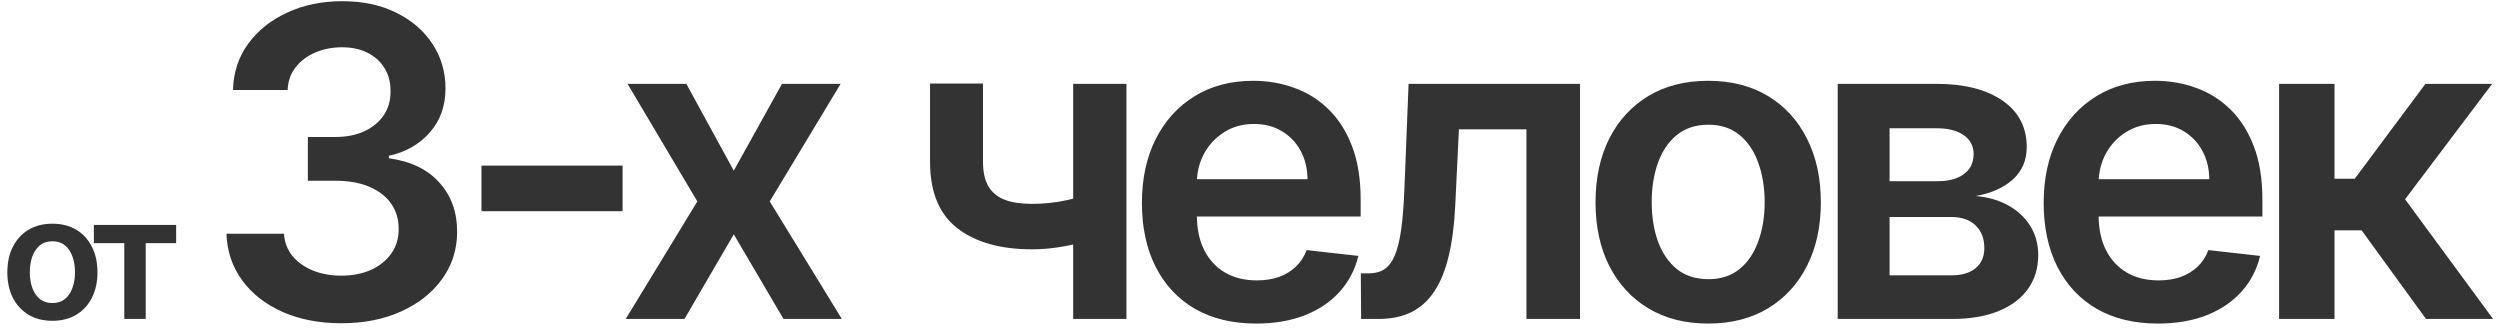 <?xml version="1.0" encoding="UTF-8"?> <svg xmlns="http://www.w3.org/2000/svg" width="290" height="38" viewBox="0 0 290 38" fill="none"><path d="M6.08 37.213C5.014 37.213 4.091 36.979 3.31 36.51C2.528 36.041 1.922 35.385 1.491 34.543C1.065 33.7 0.852 32.715 0.852 31.588C0.852 30.461 1.065 29.474 1.491 28.626C1.922 27.779 2.528 27.121 3.31 26.652C4.091 26.183 5.014 25.949 6.08 25.949C7.145 25.949 8.068 26.183 8.849 26.652C9.631 27.121 10.234 27.779 10.661 28.626C11.091 29.474 11.307 30.461 11.307 31.588C11.307 32.715 11.091 33.7 10.661 34.543C10.234 35.385 9.631 36.041 8.849 36.51C8.068 36.979 7.145 37.213 6.08 37.213ZM6.094 35.153C6.671 35.153 7.154 34.995 7.543 34.678C7.931 34.356 8.22 33.925 8.409 33.385C8.603 32.845 8.7 32.244 8.7 31.581C8.7 30.913 8.603 30.31 8.409 29.77C8.22 29.225 7.931 28.792 7.543 28.47C7.154 28.148 6.671 27.987 6.094 27.987C5.502 27.987 5.009 28.148 4.616 28.47C4.228 28.792 3.937 29.225 3.743 29.77C3.554 30.31 3.459 30.913 3.459 31.581C3.459 32.244 3.554 32.845 3.743 33.385C3.937 33.925 4.228 34.356 4.616 34.678C5.009 34.995 5.502 35.153 6.094 35.153ZM10.887 28.2V26.091H20.432V28.2H16.903V37H14.417V28.2H10.887ZM39.602 37.497C37.045 37.497 34.772 37.059 32.783 36.183C30.806 35.307 29.244 34.088 28.096 32.526C26.948 30.963 26.338 29.158 26.267 27.11H32.943C33.002 28.093 33.328 28.951 33.92 29.685C34.511 30.407 35.299 30.969 36.281 31.371C37.264 31.774 38.364 31.975 39.584 31.975C40.886 31.975 42.04 31.75 43.046 31.3C44.052 30.839 44.839 30.2 45.408 29.383C45.976 28.566 46.254 27.625 46.242 26.56C46.254 25.459 45.97 24.488 45.39 23.648C44.81 22.807 43.969 22.15 42.868 21.677C41.779 21.203 40.466 20.967 38.927 20.967H35.713V15.889H38.927C40.193 15.889 41.3 15.669 42.247 15.232C43.206 14.794 43.958 14.178 44.502 13.385C45.047 12.58 45.313 11.651 45.301 10.597C45.313 9.567 45.082 8.674 44.609 7.916C44.147 7.147 43.49 6.549 42.638 6.123C41.797 5.697 40.809 5.484 39.672 5.484C38.56 5.484 37.53 5.685 36.583 6.087C35.636 6.49 34.873 7.064 34.292 7.81C33.712 8.544 33.405 9.42 33.369 10.438H27.03C27.078 8.402 27.664 6.614 28.788 5.075C29.925 3.525 31.44 2.317 33.334 1.453C35.228 0.577 37.352 0.139 39.708 0.139C42.135 0.139 44.242 0.595 46.029 1.506C47.828 2.406 49.219 3.619 50.202 5.146C51.184 6.673 51.675 8.36 51.675 10.207C51.687 12.255 51.084 13.971 49.864 15.356C48.657 16.741 47.071 17.646 45.106 18.072V18.357C47.663 18.712 49.622 19.659 50.983 21.197C52.356 22.724 53.037 24.624 53.025 26.897C53.025 28.933 52.445 30.756 51.285 32.366C50.136 33.964 48.55 35.218 46.526 36.13C44.514 37.041 42.206 37.497 39.602 37.497ZM72.221 19.209V24.5H55.85V19.209H72.221ZM79.614 9.727L85.118 19.795L90.711 9.727H97.512L89.291 23.364L97.654 37H90.889L85.118 27.181L79.401 37H72.583L80.892 23.364L72.796 9.727H79.614ZM130.666 9.727V37H124.487V9.727H130.666ZM127.772 22.05V27.305C127.074 27.613 126.281 27.891 125.393 28.14C124.517 28.377 123.588 28.566 122.605 28.708C121.635 28.85 120.664 28.921 119.693 28.921C116.047 28.921 113.165 28.104 111.046 26.471C108.939 24.826 107.886 22.263 107.886 18.783V9.692H114.029V18.783C114.029 19.954 114.236 20.896 114.651 21.606C115.065 22.316 115.692 22.837 116.533 23.168C117.373 23.488 118.427 23.648 119.693 23.648C121.114 23.648 122.463 23.506 123.742 23.222C125.02 22.938 126.364 22.547 127.772 22.05ZM145.708 37.533C142.973 37.533 140.612 36.965 138.623 35.828C136.646 34.68 135.125 33.058 134.06 30.963C132.995 28.856 132.462 26.376 132.462 23.523C132.462 20.718 132.995 18.256 134.06 16.137C135.137 14.006 136.64 12.349 138.57 11.165C140.499 9.97 142.766 9.372 145.37 9.372C147.051 9.372 148.637 9.644 150.129 10.189C151.632 10.722 152.958 11.55 154.106 12.675C155.266 13.799 156.178 15.232 156.84 16.972C157.503 18.7 157.835 20.759 157.835 23.151V25.121H135.48V20.789H151.674C151.662 19.558 151.395 18.463 150.875 17.504C150.354 16.534 149.626 15.77 148.691 15.214C147.767 14.657 146.69 14.379 145.459 14.379C144.145 14.379 142.991 14.699 141.997 15.338C141.002 15.965 140.227 16.794 139.671 17.824C139.126 18.842 138.848 19.96 138.836 21.18V24.962C138.836 26.548 139.126 27.909 139.706 29.046C140.286 30.17 141.097 31.034 142.139 31.638C143.18 32.23 144.4 32.526 145.796 32.526C146.732 32.526 147.578 32.395 148.336 32.135C149.093 31.863 149.75 31.466 150.306 30.945C150.863 30.424 151.283 29.779 151.567 29.01L157.568 29.685C157.19 31.271 156.468 32.656 155.402 33.84C154.349 35.011 152.999 35.923 151.354 36.574C149.709 37.213 147.827 37.533 145.708 37.533ZM157.89 37L157.855 31.709H158.796C159.506 31.709 160.104 31.549 160.589 31.229C161.075 30.91 161.477 30.377 161.797 29.631C162.116 28.874 162.365 27.856 162.542 26.577C162.72 25.299 162.844 23.707 162.915 21.801L163.395 9.727H183.281V37H177.067V15.001H169.236L168.81 23.79C168.704 26.062 168.449 28.033 168.047 29.702C167.656 31.36 167.1 32.727 166.378 33.804C165.667 34.881 164.774 35.686 163.696 36.219C162.619 36.74 161.347 37 159.879 37H157.89ZM198.149 37.533C195.486 37.533 193.178 36.947 191.225 35.775C189.271 34.603 187.756 32.964 186.679 30.857C185.614 28.75 185.081 26.287 185.081 23.47C185.081 20.653 185.614 18.185 186.679 16.066C187.756 13.947 189.271 12.302 191.225 11.13C193.178 9.958 195.486 9.372 198.149 9.372C200.813 9.372 203.121 9.958 205.074 11.13C207.027 12.302 208.536 13.947 209.602 16.066C210.679 18.185 211.217 20.653 211.217 23.47C211.217 26.287 210.679 28.75 209.602 30.857C208.536 32.964 207.027 34.603 205.074 35.775C203.121 36.947 200.813 37.533 198.149 37.533ZM198.185 32.383C199.629 32.383 200.836 31.987 201.807 31.194C202.778 30.389 203.5 29.312 203.973 27.962C204.458 26.613 204.701 25.11 204.701 23.452C204.701 21.783 204.458 20.274 203.973 18.925C203.5 17.563 202.778 16.48 201.807 15.675C200.836 14.87 199.629 14.468 198.185 14.468C196.705 14.468 195.474 14.87 194.492 15.675C193.521 16.48 192.793 17.563 192.308 18.925C191.834 20.274 191.597 21.783 191.597 23.452C191.597 25.11 191.834 26.613 192.308 27.962C192.793 29.312 193.521 30.389 194.492 31.194C195.474 31.987 196.705 32.383 198.185 32.383ZM213.173 37V9.727H224.625C227.857 9.727 230.408 10.372 232.278 11.663C234.16 12.953 235.101 14.752 235.101 17.06C235.101 18.587 234.568 19.836 233.503 20.807C232.45 21.766 231.011 22.411 229.188 22.742C230.621 22.861 231.876 23.222 232.953 23.825C234.042 24.429 234.894 25.222 235.51 26.204C236.125 27.187 236.433 28.317 236.433 29.596C236.433 31.099 236.036 32.407 235.243 33.52C234.462 34.621 233.32 35.479 231.816 36.094C230.325 36.698 228.514 37 226.383 37H213.173ZM219.192 31.94H226.383C227.567 31.94 228.496 31.662 229.171 31.105C229.845 30.537 230.183 29.767 230.183 28.797C230.183 27.672 229.845 26.791 229.171 26.151C228.496 25.5 227.567 25.175 226.383 25.175H219.192V31.94ZM219.192 21.02H224.75C225.626 21.02 226.377 20.896 227.005 20.647C227.632 20.387 228.111 20.026 228.443 19.564C228.774 19.09 228.94 18.528 228.94 17.877C228.94 16.942 228.555 16.208 227.786 15.675C227.028 15.143 225.975 14.876 224.625 14.876H219.192V21.02ZM250.311 37.533C247.577 37.533 245.215 36.965 243.227 35.828C241.25 34.68 239.729 33.058 238.663 30.963C237.598 28.856 237.065 26.376 237.065 23.523C237.065 20.718 237.598 18.256 238.663 16.137C239.741 14.006 241.244 12.349 243.173 11.165C245.103 9.97 247.37 9.372 249.974 9.372C251.655 9.372 253.241 9.644 254.732 10.189C256.236 10.722 257.561 11.55 258.71 12.675C259.87 13.799 260.781 15.232 261.444 16.972C262.107 18.7 262.438 20.759 262.438 23.151V25.121H240.084V20.789H256.277C256.265 19.558 255.999 18.463 255.478 17.504C254.957 16.534 254.229 15.77 253.294 15.214C252.371 14.657 251.294 14.379 250.063 14.379C248.749 14.379 247.595 14.699 246.6 15.338C245.606 15.965 244.831 16.794 244.274 17.824C243.73 18.842 243.452 19.96 243.44 21.18V24.962C243.44 26.548 243.73 27.909 244.31 29.046C244.89 30.17 245.701 31.034 246.742 31.638C247.784 32.23 249.003 32.526 250.4 32.526C251.335 32.526 252.181 32.395 252.939 32.135C253.697 31.863 254.354 31.466 254.91 30.945C255.466 30.424 255.886 29.779 256.171 29.01L262.172 29.685C261.793 31.271 261.071 32.656 260.006 33.84C258.952 35.011 257.603 35.923 255.957 36.574C254.312 37.213 252.43 37.533 250.311 37.533ZM264.376 37V9.727H270.804V20.736H273.147L281.35 9.727H289.092L278.989 23.115L289.198 37H281.421L273.946 26.72H270.804V37H264.376Z" fill="#333333"></path></svg> 